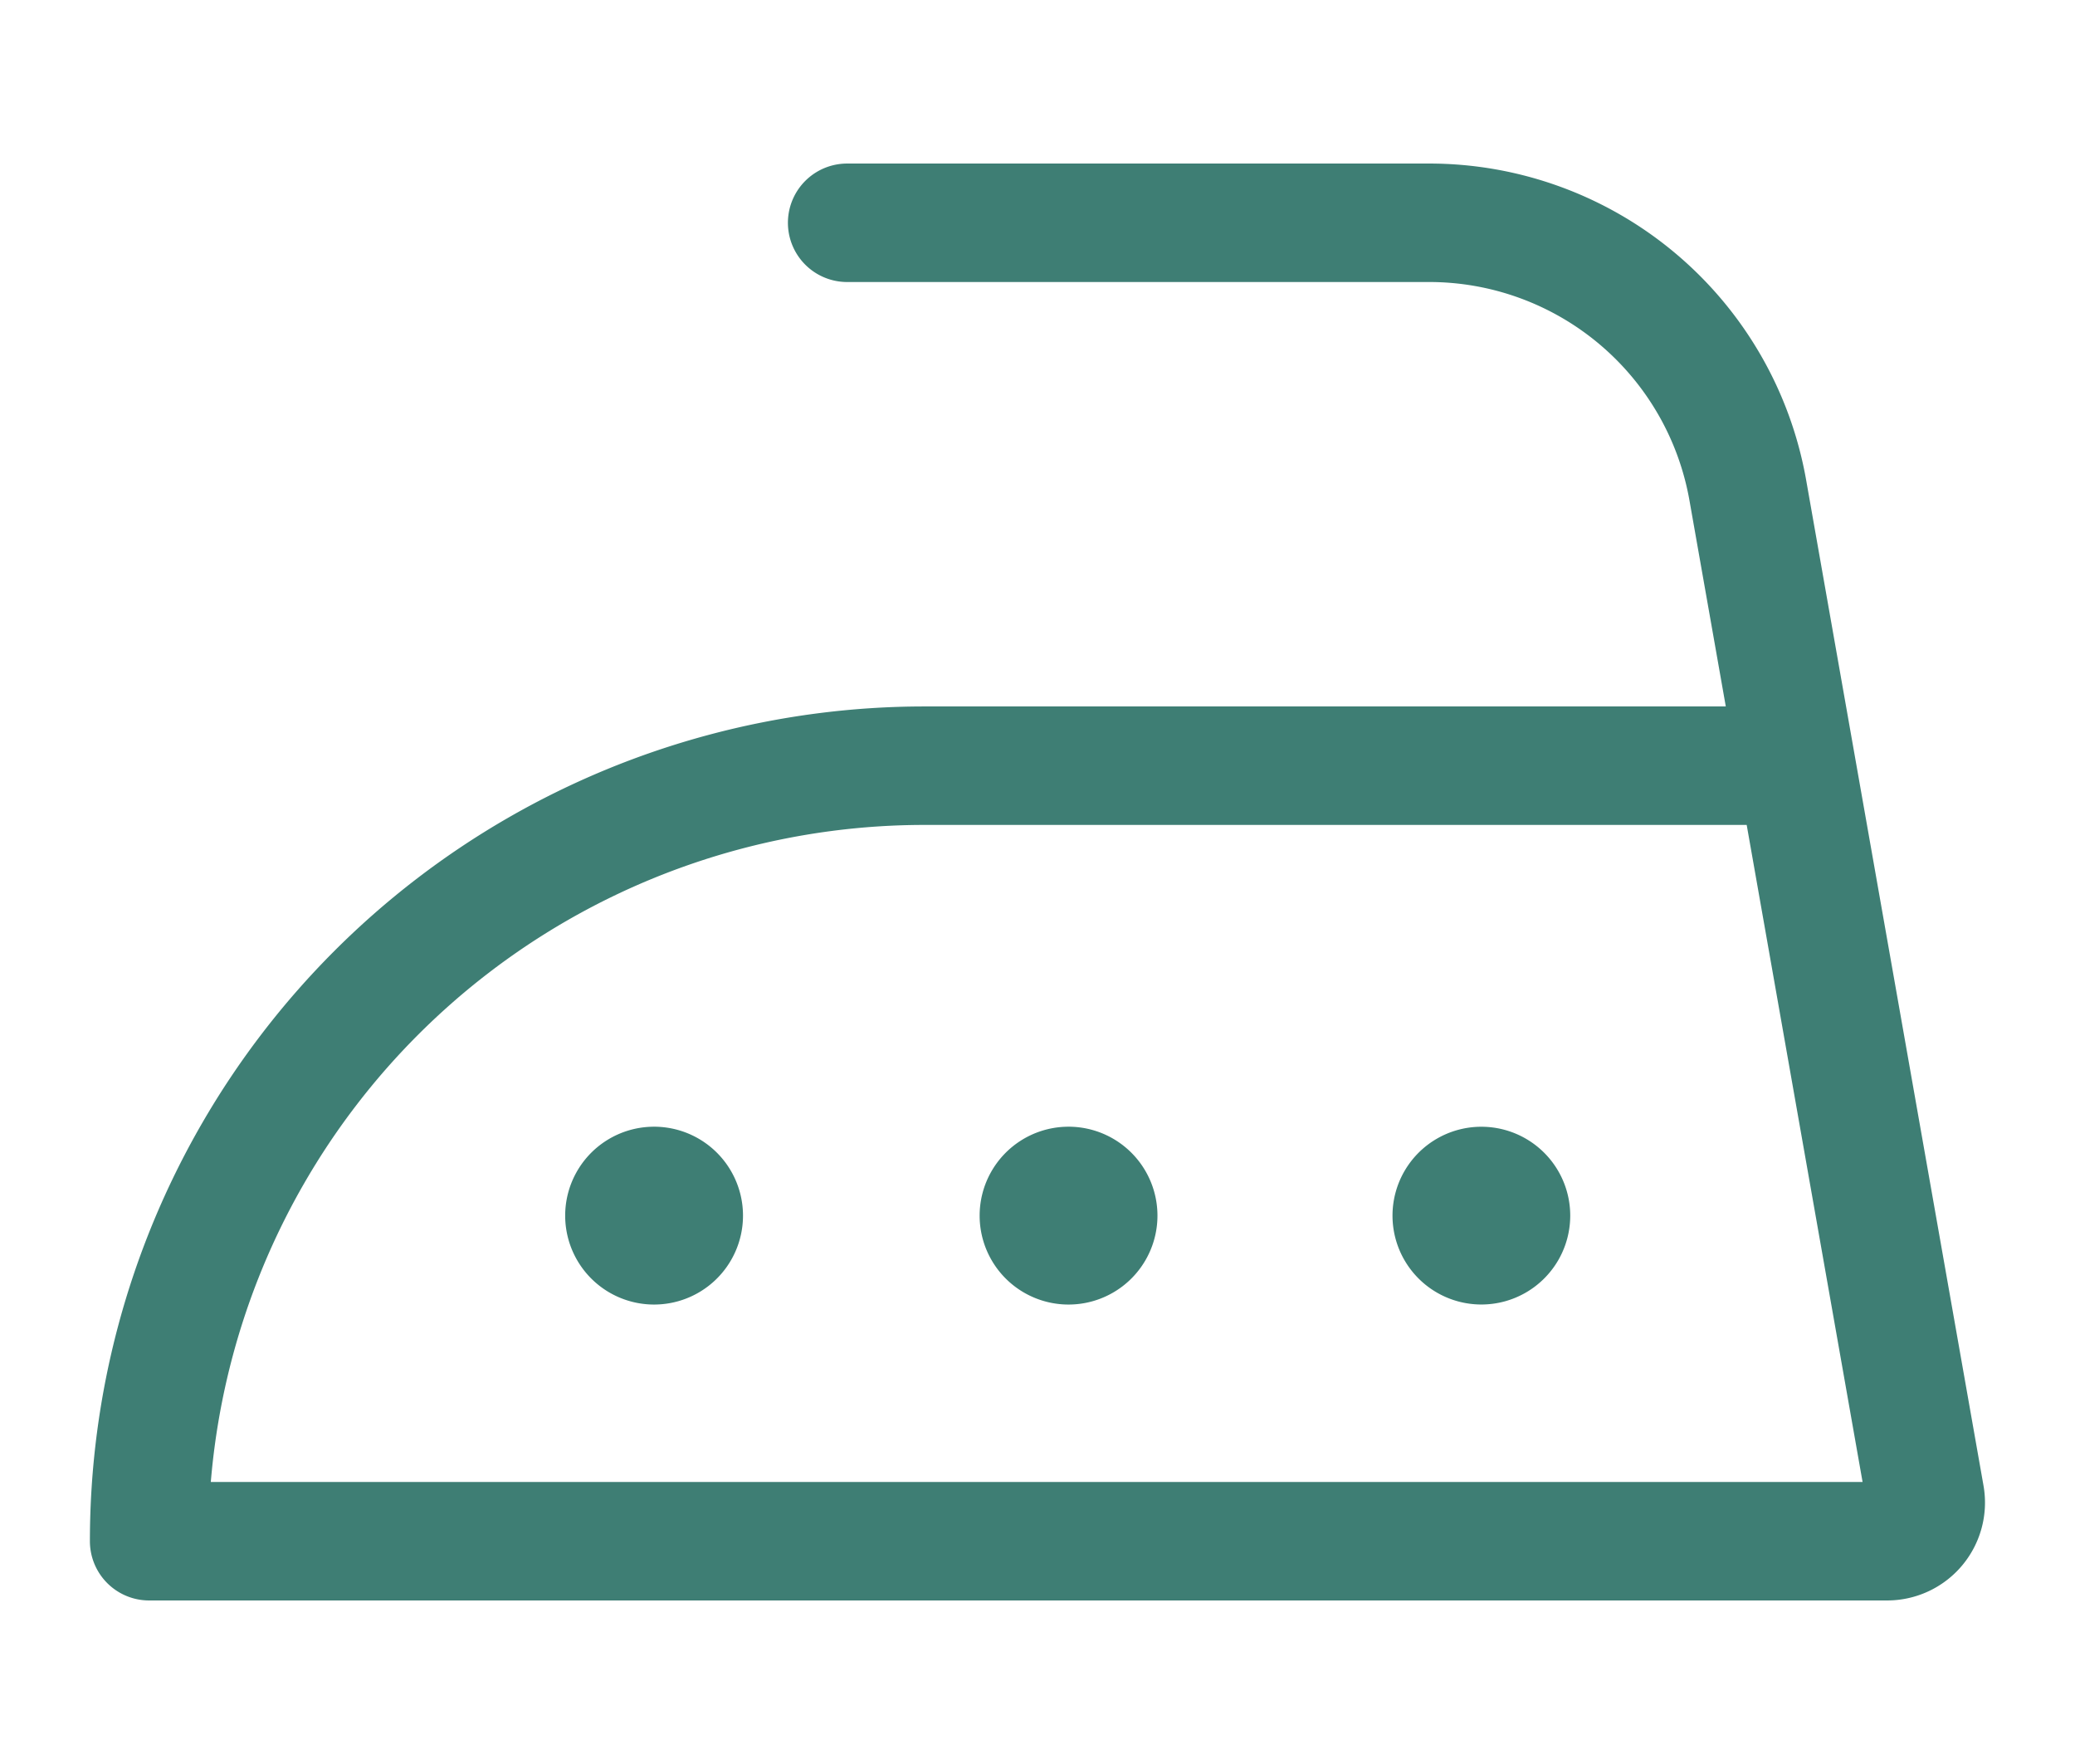 <svg xmlns="http://www.w3.org/2000/svg" width="40" height="34" fill="none" viewBox="0 0 23 17"><path stroke="#3E7E74" stroke-linecap="round" stroke-linejoin="round" stroke-width="1.313" d="M9.39 1.194h6.447a3.587 3.587 0 0 1 3.536 2.963l1.966 11.145a.428.428 0 0 1-.422.504H1.653a8.595 8.595 0 0 1 8.596-8.595h9.658"/><path stroke="#3E7E74" stroke-linecap="round" stroke-linejoin="round" stroke-width="1.313" d="M7.232 11.869a.329.329 0 1 1 0 .657.329.329 0 0 1 0-.657M11.826 11.869a.329.329 0 1 1 0 .657.329.329 0 0 1 0-.657M16.42 11.869a.328.328 0 1 1 0 .657.328.328 0 0 1 0-.657"/></svg>